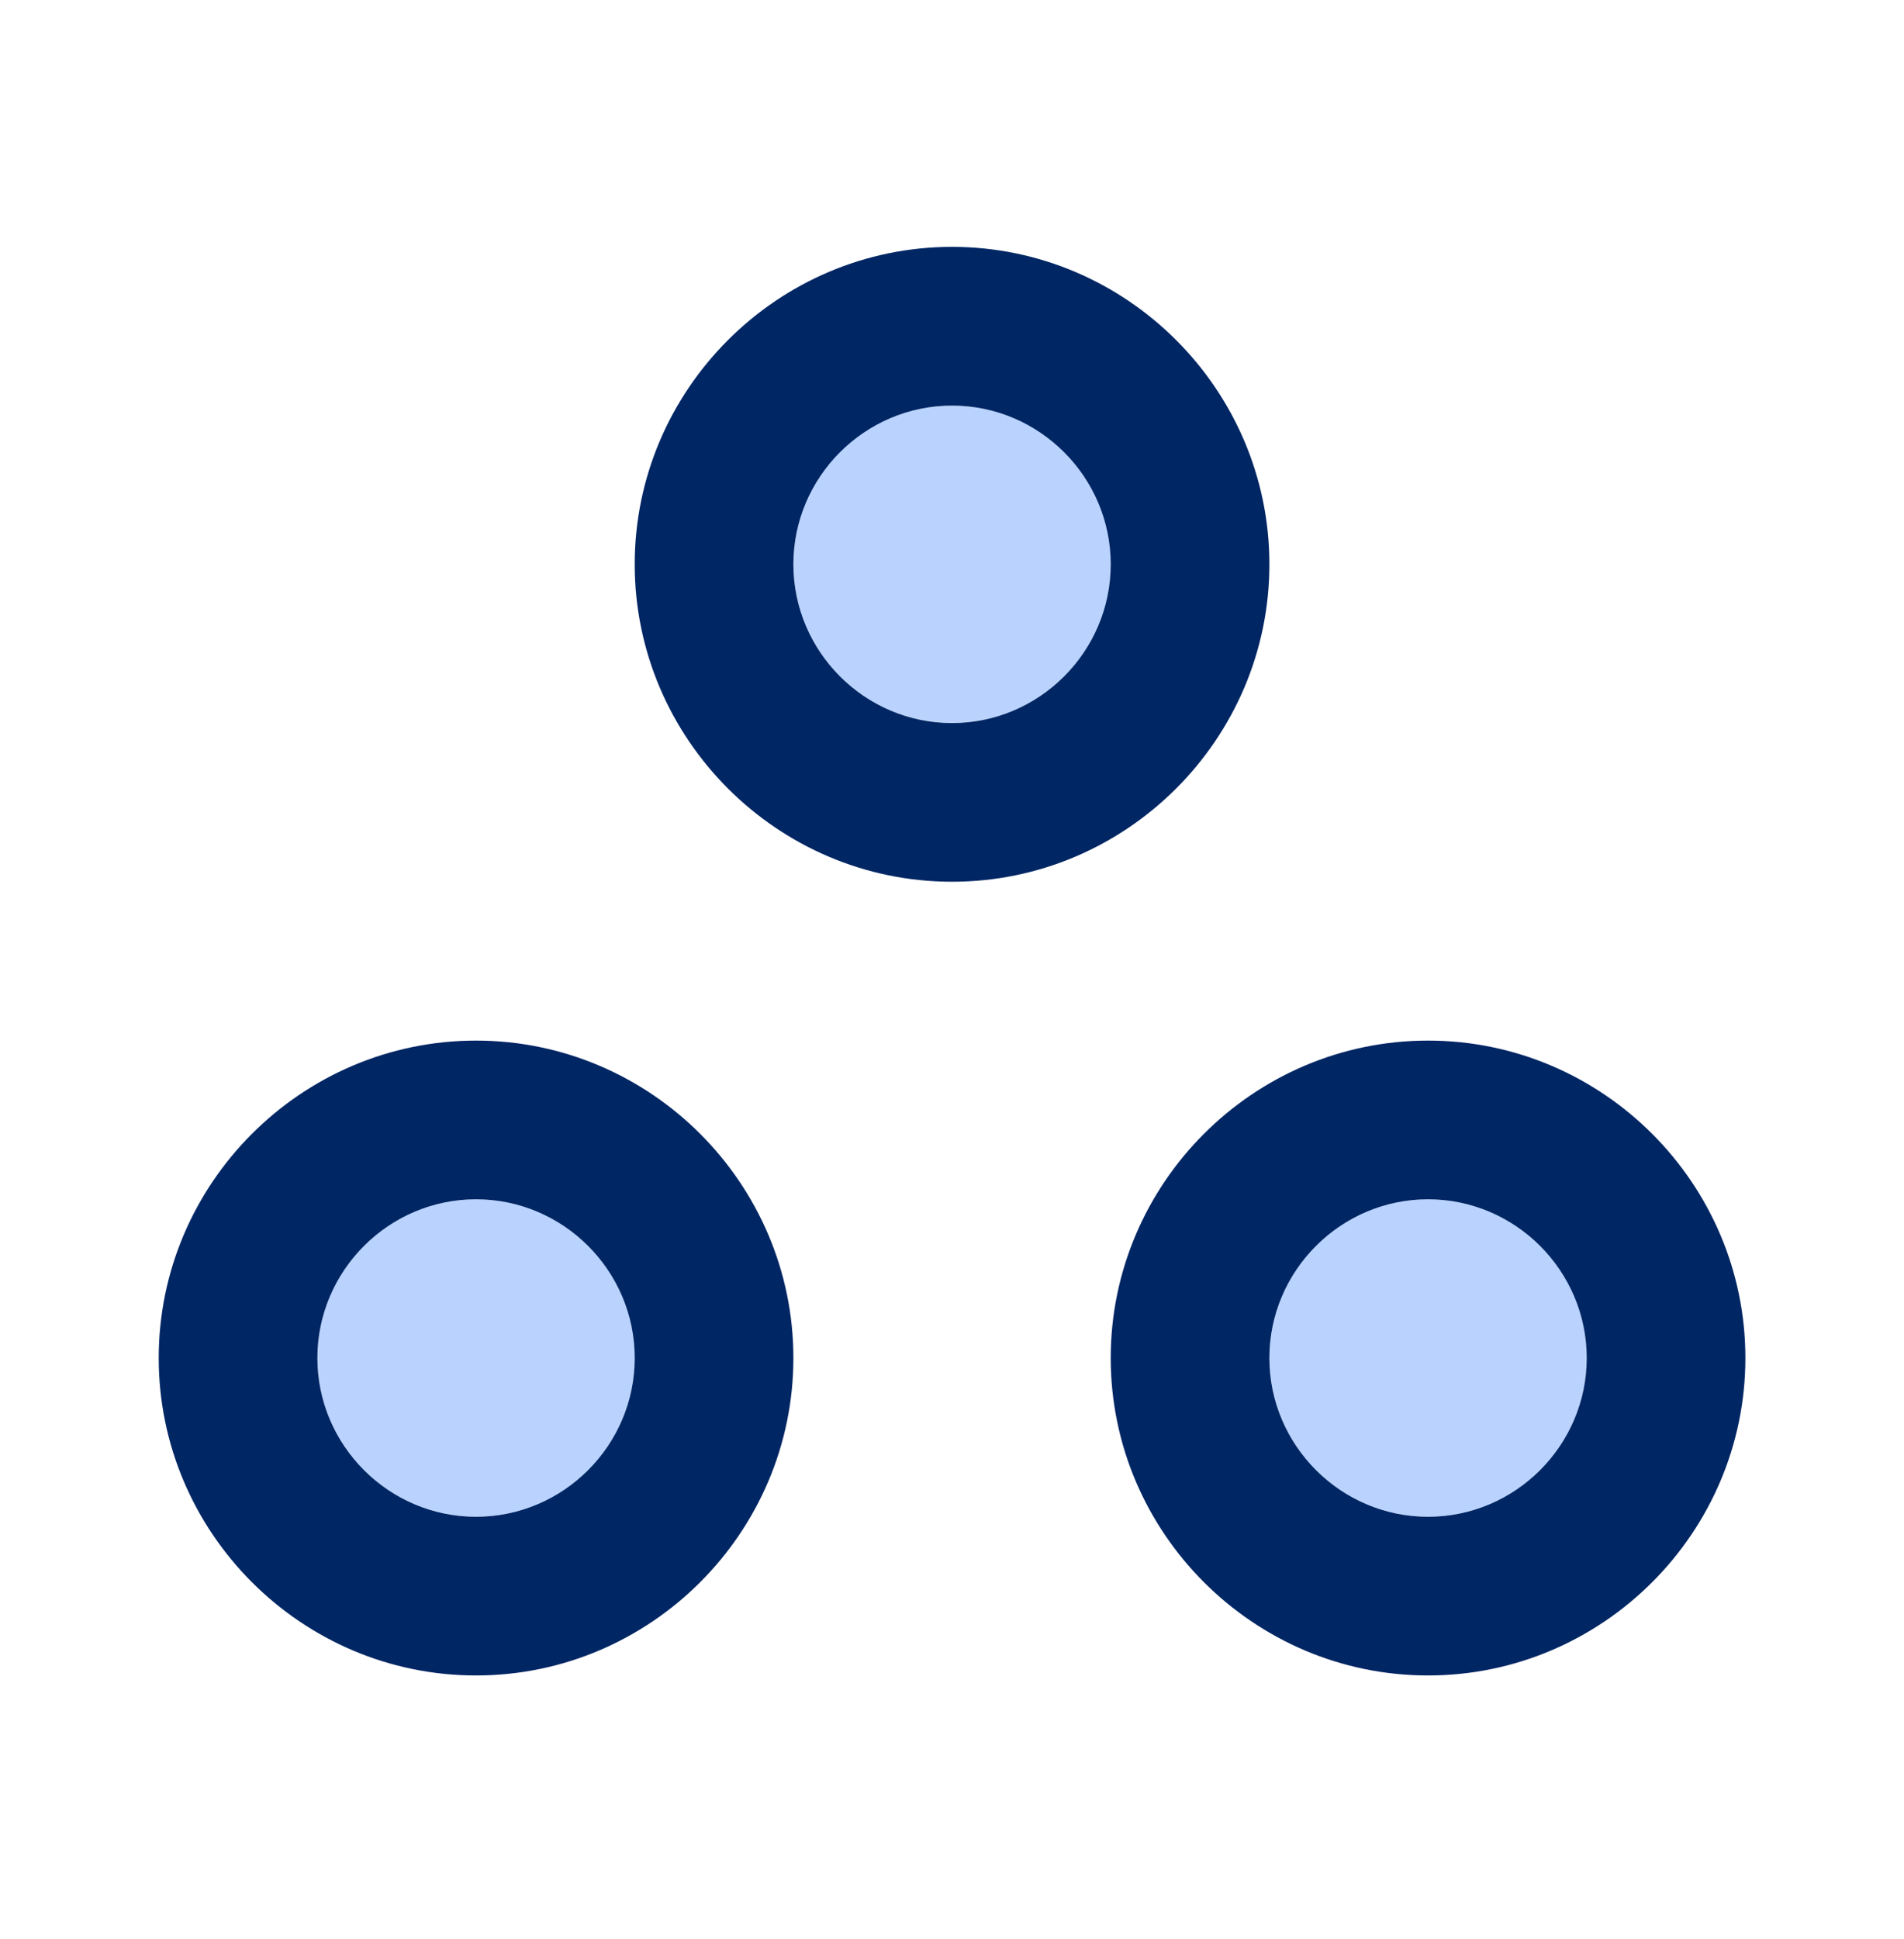 <?xml version="1.0" encoding="UTF-8"?>
<svg xmlns="http://www.w3.org/2000/svg" width="56" height="57" viewBox="0 0 56 57" fill="none">
  <path opacity="0.3" d="M14.003 44.591C16.58 44.591 18.669 42.502 18.669 39.925C18.669 37.347 16.58 35.258 14.003 35.258C11.425 35.258 9.336 37.347 9.336 39.925C9.336 42.502 11.425 44.591 14.003 44.591Z" fill="#156DFC"></path>
  <path opacity="0.3" d="M28.003 21.255C30.58 21.255 32.669 19.166 32.669 16.588C32.669 14.011 30.58 11.922 28.003 11.922C25.425 11.922 23.336 14.011 23.336 16.588C23.336 19.166 25.425 21.255 28.003 21.255Z" fill="#156DFC"></path>
  <path opacity="0.3" d="M42.003 44.591C44.58 44.591 46.669 42.502 46.669 39.925C46.669 37.347 44.58 35.258 42.003 35.258C39.425 35.258 37.336 37.347 37.336 39.925C37.336 42.502 39.425 44.591 42.003 44.591Z" fill="#156DFC"></path>
  <path d="M42.001 30.594C36.868 30.594 32.668 34.794 32.668 39.927C32.668 45.06 36.868 49.26 42.001 49.26C47.135 49.26 51.335 45.06 51.335 39.927C51.335 34.794 47.135 30.594 42.001 30.594ZM42.001 44.594C39.435 44.594 37.335 42.494 37.335 39.927C37.335 37.36 39.435 35.26 42.001 35.26C44.568 35.26 46.668 37.36 46.668 39.927C46.668 42.494 44.568 44.594 42.001 44.594Z" fill="#012664"></path>
  <path d="M14.001 30.594C8.868 30.594 4.668 34.794 4.668 39.927C4.668 45.06 8.868 49.26 14.001 49.26C19.135 49.26 23.335 45.06 23.335 39.927C23.335 34.794 19.135 30.594 14.001 30.594ZM14.001 44.594C11.435 44.594 9.335 42.494 9.335 39.927C9.335 37.36 11.435 35.26 14.001 35.26C16.568 35.26 18.668 37.36 18.668 39.927C18.668 42.494 16.568 44.594 14.001 44.594Z" fill="#012664"></path>
  <path d="M37.335 16.591C37.335 11.458 33.135 7.258 28.001 7.258C22.868 7.258 18.668 11.458 18.668 16.591C18.668 21.724 22.868 25.924 28.001 25.924C33.135 25.924 37.335 21.724 37.335 16.591ZM28.001 21.258C25.435 21.258 23.335 19.158 23.335 16.591C23.335 14.024 25.435 11.925 28.001 11.925C30.568 11.925 32.668 14.024 32.668 16.591C32.668 19.158 30.568 21.258 28.001 21.258Z" fill="#012664"></path>
</svg>
